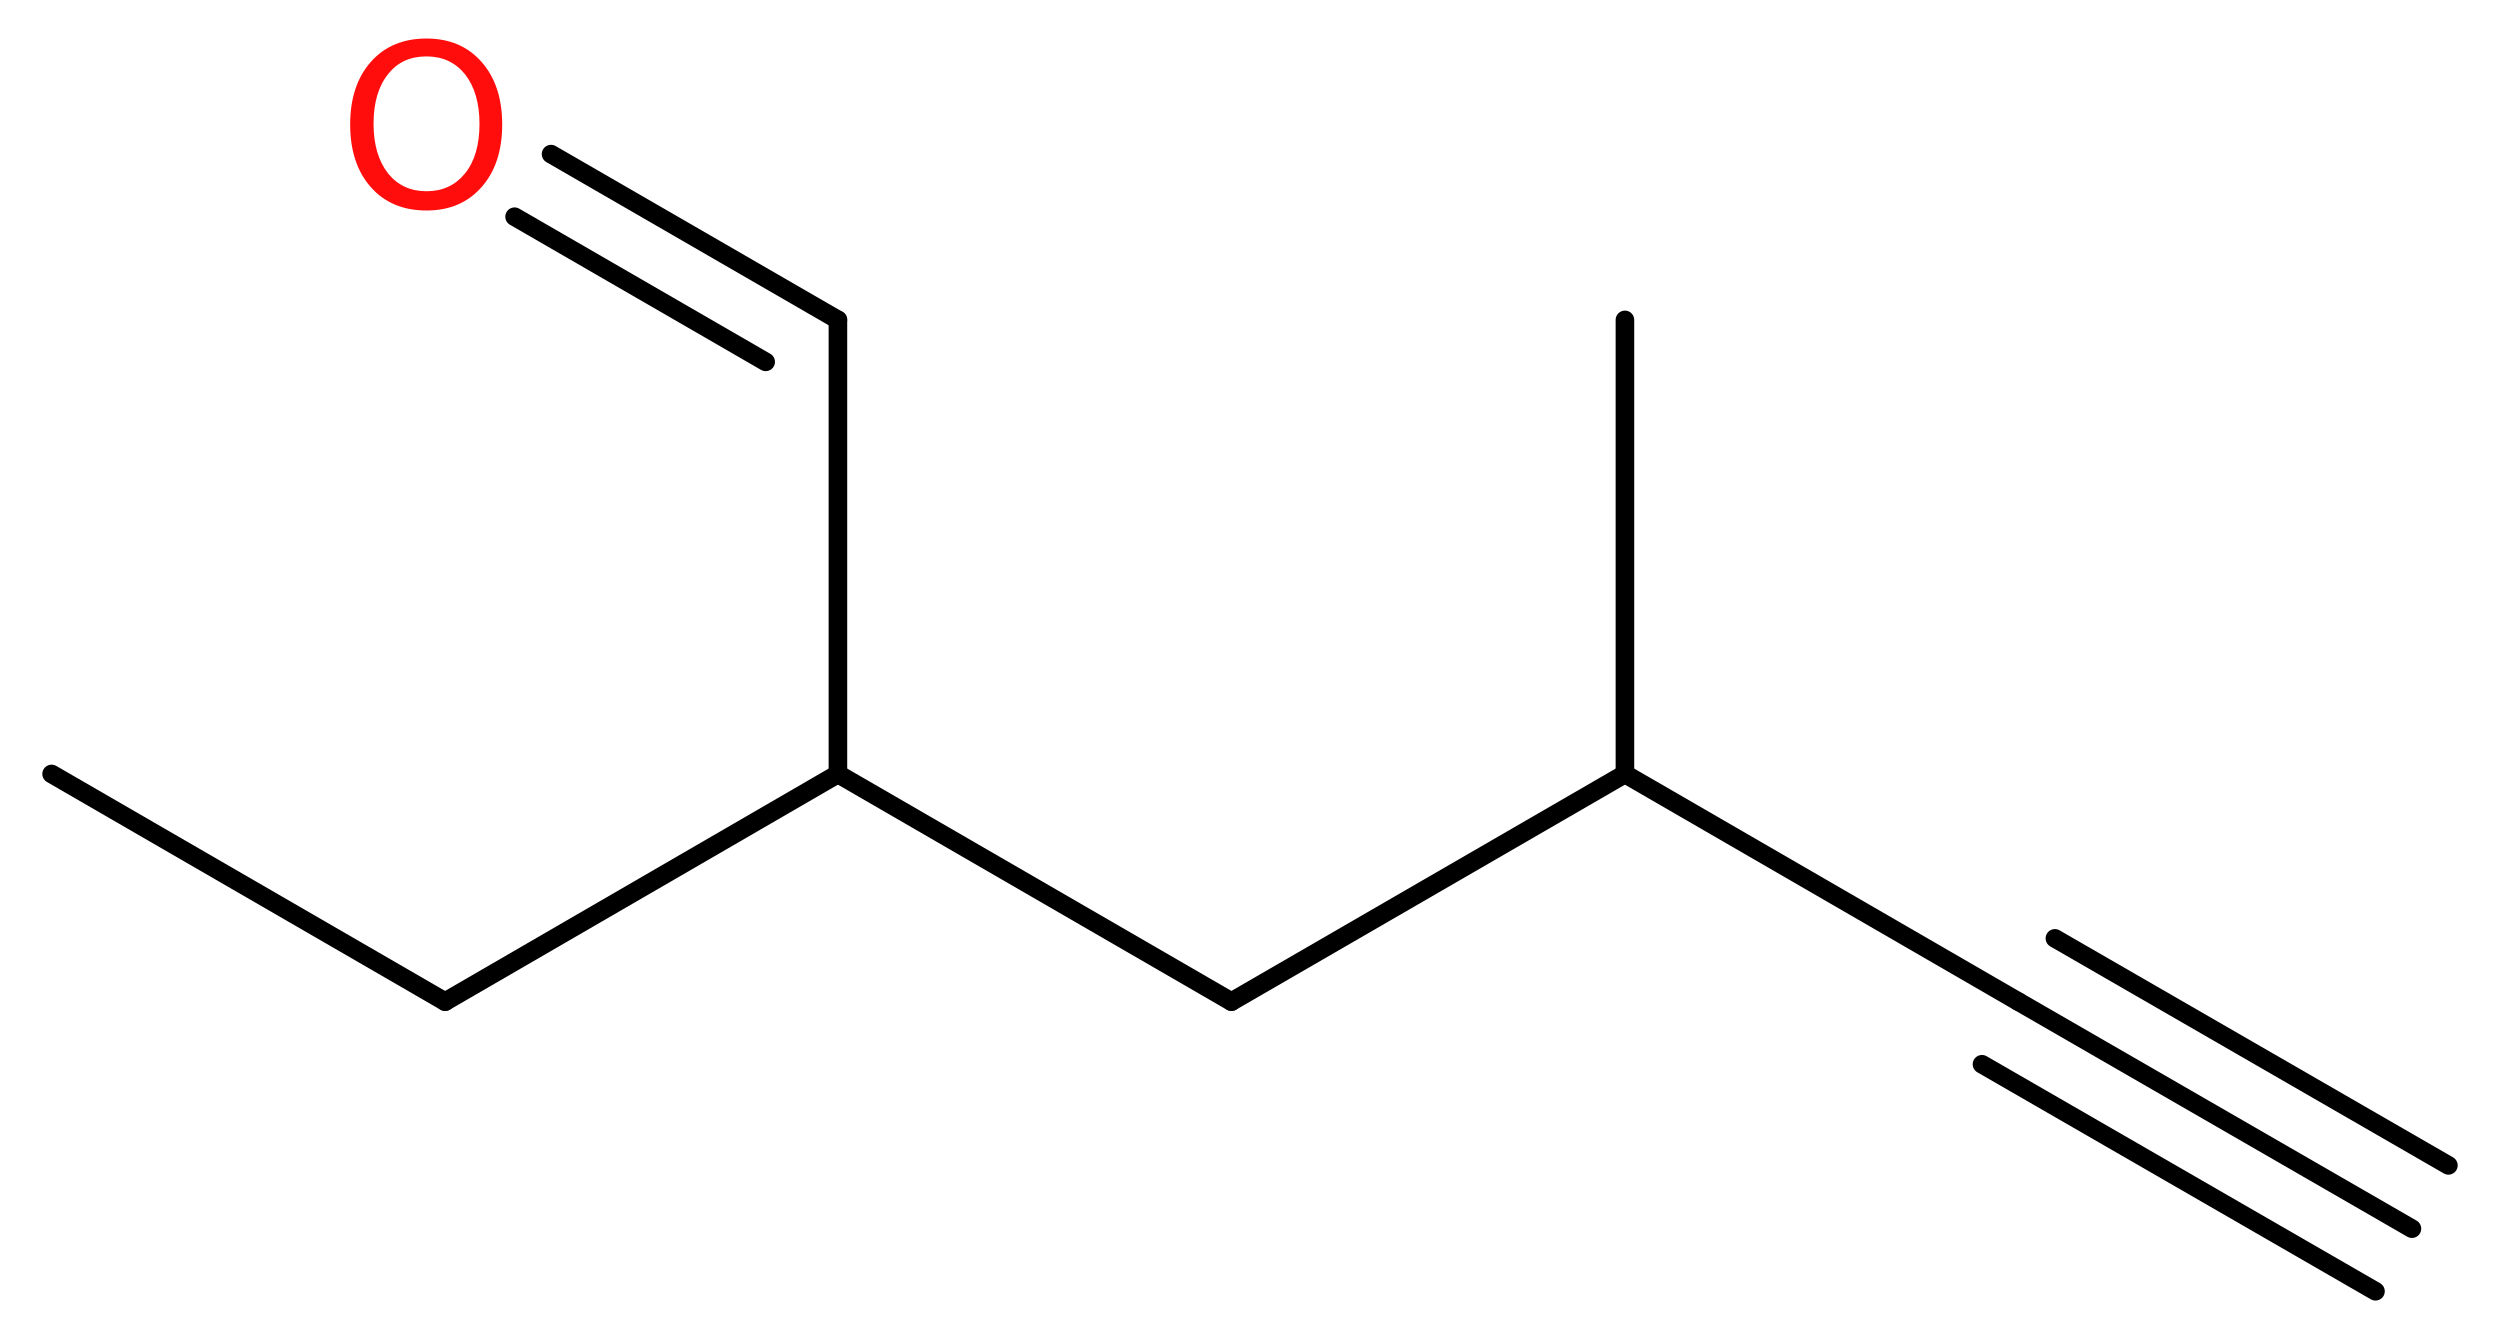 <?xml version='1.0' encoding='UTF-8'?>
<!DOCTYPE svg PUBLIC "-//W3C//DTD SVG 1.1//EN" "http://www.w3.org/Graphics/SVG/1.1/DTD/svg11.dtd">
<svg version='1.2' xmlns='http://www.w3.org/2000/svg' xmlns:xlink='http://www.w3.org/1999/xlink' width='36.34mm' height='19.52mm' viewBox='0 0 36.34 19.52'>
  <desc>Generated by the Chemistry Development Kit (http://github.com/cdk)</desc>
  <g stroke-linecap='round' stroke-linejoin='round' stroke='#000000' stroke-width='.27' fill='#FF0D0D'>
    <rect x='.0' y='.0' width='37.0' height='20.0' fill='#FFFFFF' stroke='none'/>
    <g id='mol1' class='mol'>
      <g id='mol1bnd1' class='bond'>
        <line x1='35.06' y1='17.86' x2='29.34' y2='14.56'/>
        <line x1='34.53' y1='18.77' x2='28.81' y2='15.47'/>
        <line x1='35.59' y1='16.94' x2='29.87' y2='13.64'/>
      </g>
      <line id='mol1bnd2' class='bond' x1='29.34' y1='14.56' x2='23.62' y2='11.25'/>
      <line id='mol1bnd3' class='bond' x1='23.62' y1='11.25' x2='23.62' y2='4.65'/>
      <line id='mol1bnd4' class='bond' x1='23.62' y1='11.25' x2='17.9' y2='14.56'/>
      <line id='mol1bnd5' class='bond' x1='17.9' y1='14.56' x2='12.18' y2='11.25'/>
      <line id='mol1bnd6' class='bond' x1='12.18' y1='11.25' x2='12.18' y2='4.65'/>
      <g id='mol1bnd7' class='bond'>
        <line x1='12.18' y1='4.65' x2='8.01' y2='2.24'/>
        <line x1='11.13' y1='5.26' x2='7.48' y2='3.15'/>
      </g>
      <line id='mol1bnd8' class='bond' x1='12.18' y1='11.25' x2='6.47' y2='14.56'/>
      <line id='mol1bnd9' class='bond' x1='6.47' y1='14.56' x2='.75' y2='11.25'/>
      <path id='mol1atm8' class='atom' d='M6.2 .82q-.36 .0 -.56 .26q-.21 .26 -.21 .72q.0 .45 .21 .72q.21 .26 .56 .26q.35 .0 .56 -.26q.21 -.26 .21 -.72q.0 -.45 -.21 -.72q-.21 -.26 -.56 -.26zM6.2 .56q.5 .0 .8 .34q.3 .34 .3 .91q.0 .57 -.3 .91q-.3 .34 -.8 .34q-.51 .0 -.81 -.34q-.3 -.34 -.3 -.91q.0 -.57 .3 -.91q.3 -.34 .81 -.34z' stroke='none'/>
    </g>
  </g>
</svg>
